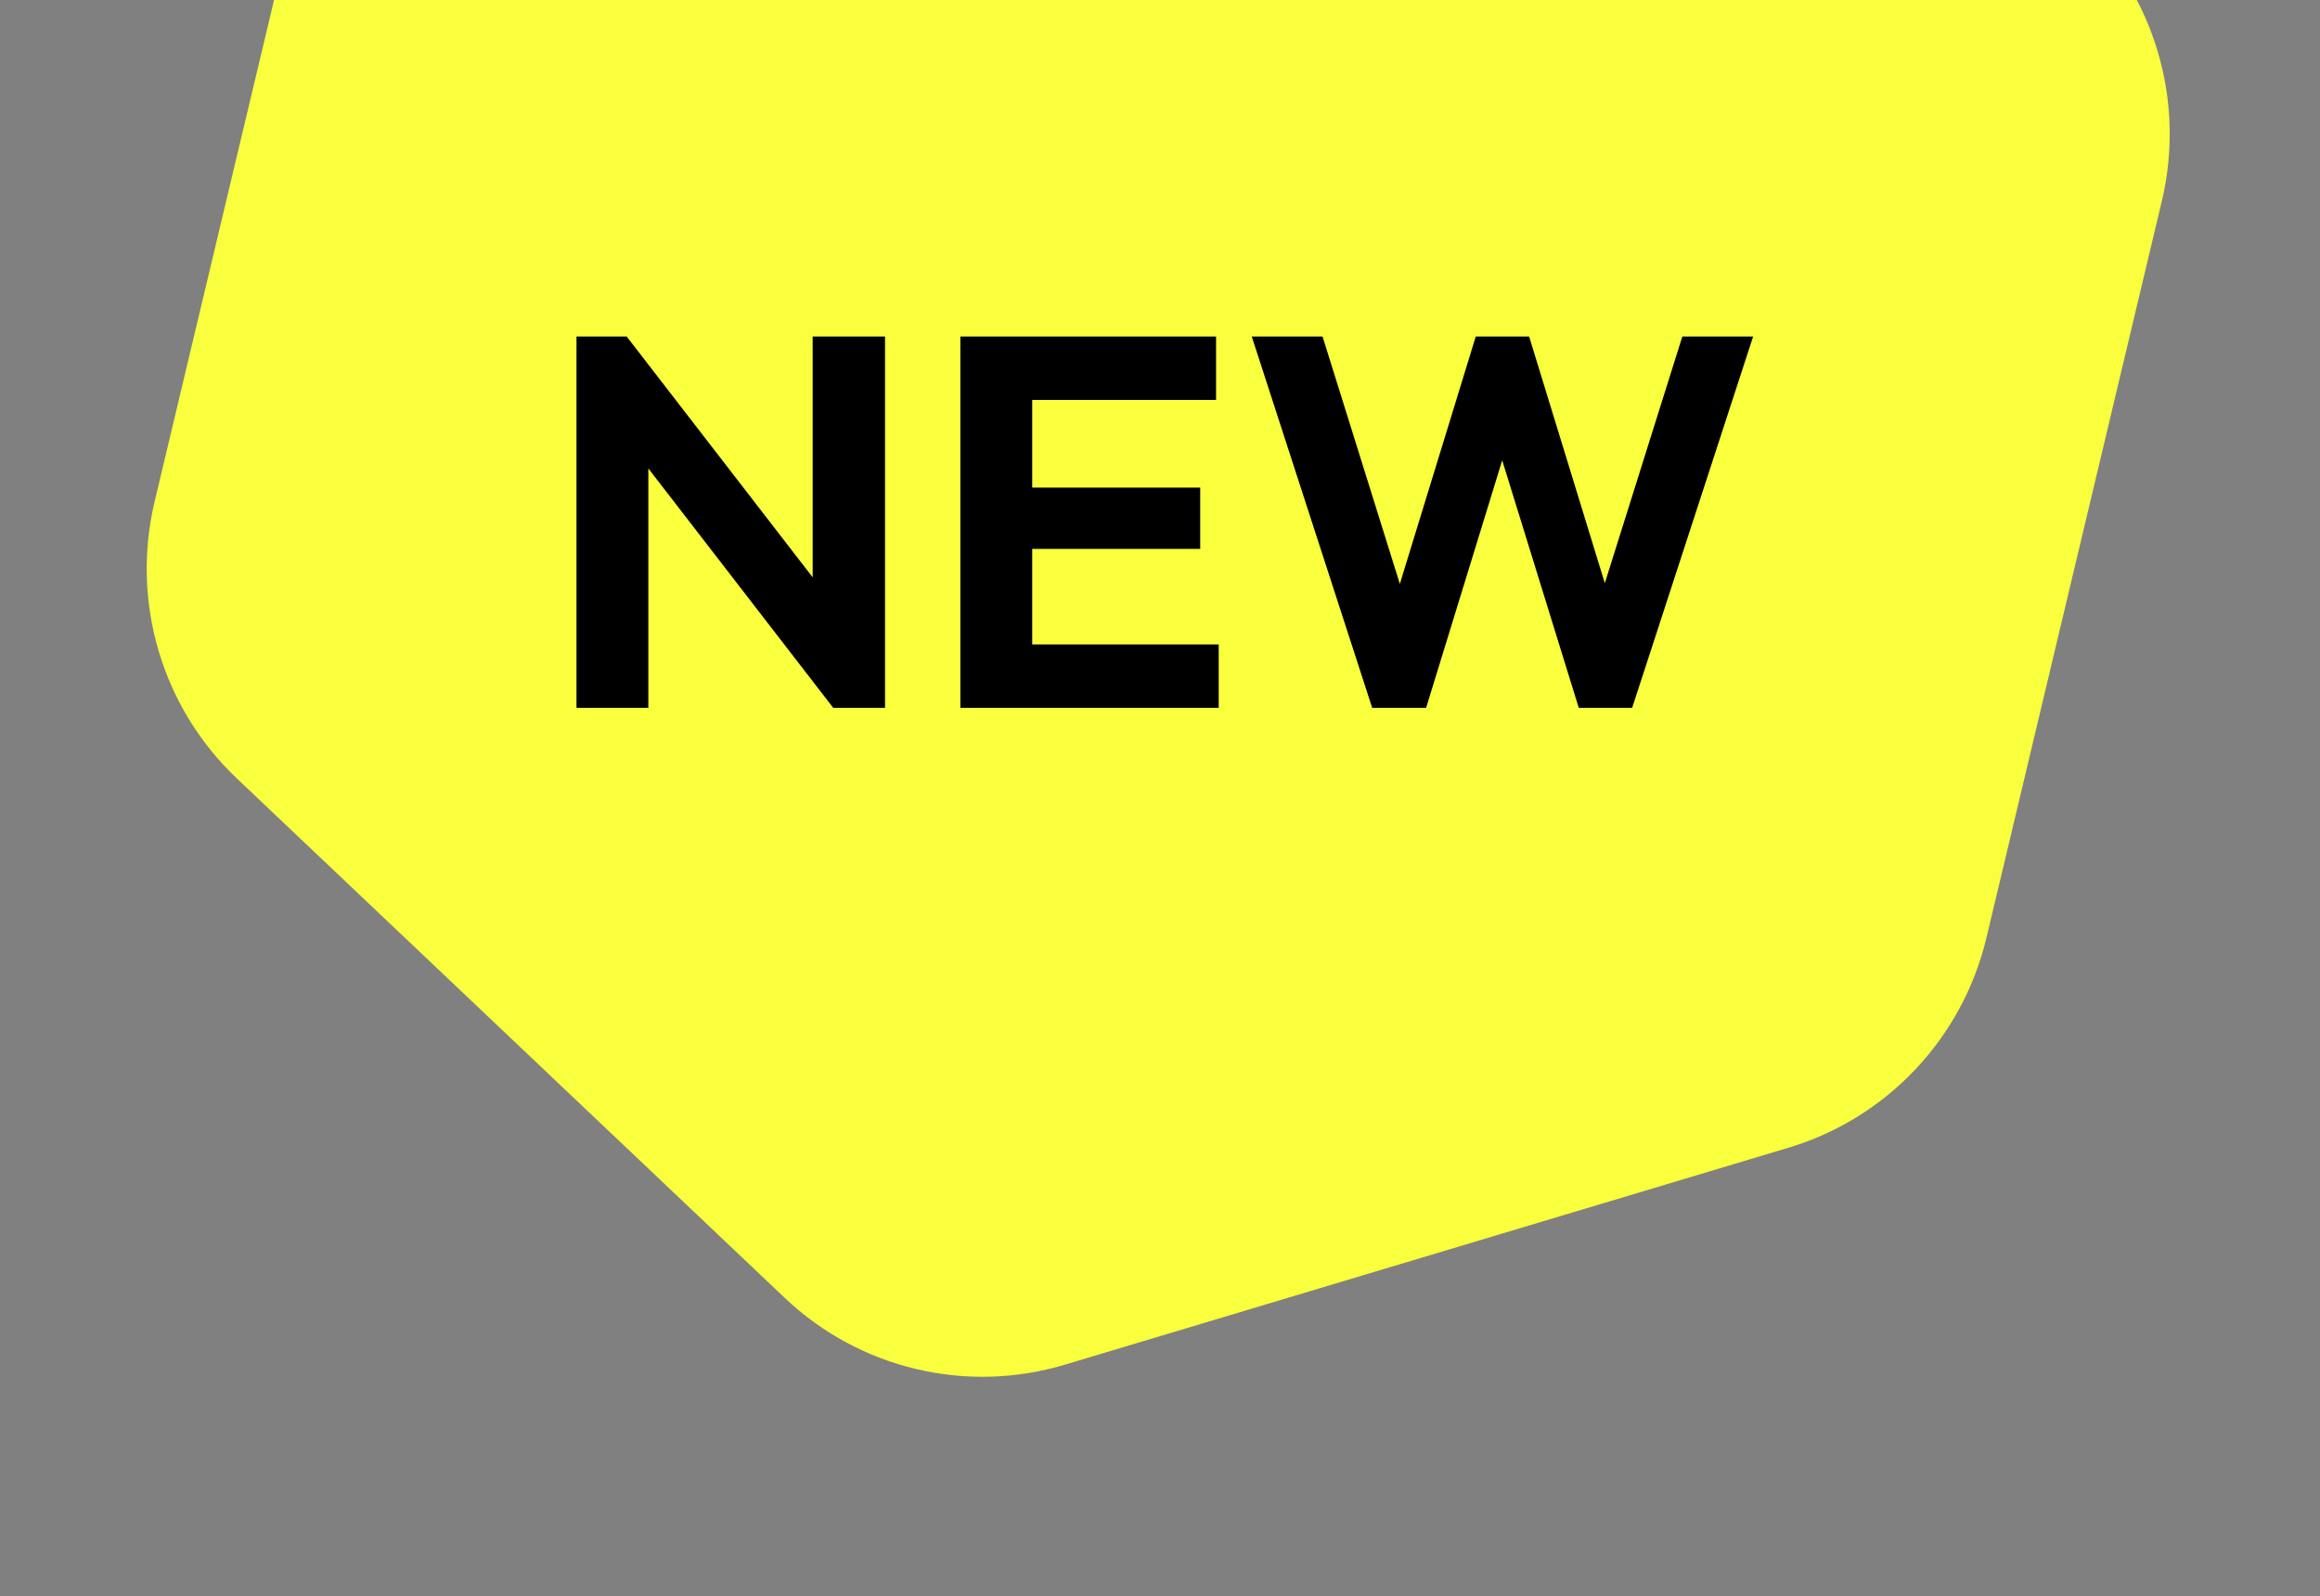<svg width="202" height="139" viewBox="0 0 202 139" fill="none" xmlns="http://www.w3.org/2000/svg">
<rect x="0" y="0" width="202" height="139" fill="#808080" stroke="none"/>
<path d="M188.229 17.51L172.958 81.657C170.877 90.396 164.307 97.366 155.723 99.94L92.72 118.832C84.136 121.406 74.842 119.193 68.338 113.027L20.607 67.772C14.104 61.606 11.379 52.424 13.46 43.684L28.732 -20.463C30.812 -29.202 37.382 -36.172 45.966 -38.746L108.969 -57.638C117.553 -60.212 126.848 -57.999 133.351 -51.833L181.082 -6.578C187.586 -0.412 190.31 8.77 188.229 17.51Z" fill="#F9FF3C"/>
<path d="M50.195 61.641V29.303H54.565L56.451 35.559V61.641H50.195ZM72.551 61.641L53.369 36.801L54.565 29.303L73.747 54.143L72.551 61.641ZM72.551 61.641L70.757 55.569V29.303H77.059V61.641H72.551ZM83.617 61.641V29.303H89.873V61.641H83.617ZM88.217 61.641V56.121H106.111V61.641H88.217ZM88.217 47.795V42.459H104.501V47.795H88.217ZM88.217 34.823V29.303H105.881V34.823H88.217ZM119.477 61.641L108.989 29.303H115.153L122.927 54.189H120.857L128.493 29.303H133.139L140.775 54.189H138.659L146.479 29.303H152.643L142.109 61.641H137.463L129.781 36.801H131.805L124.169 61.641H119.477Z" fill="black"/>
</svg>
